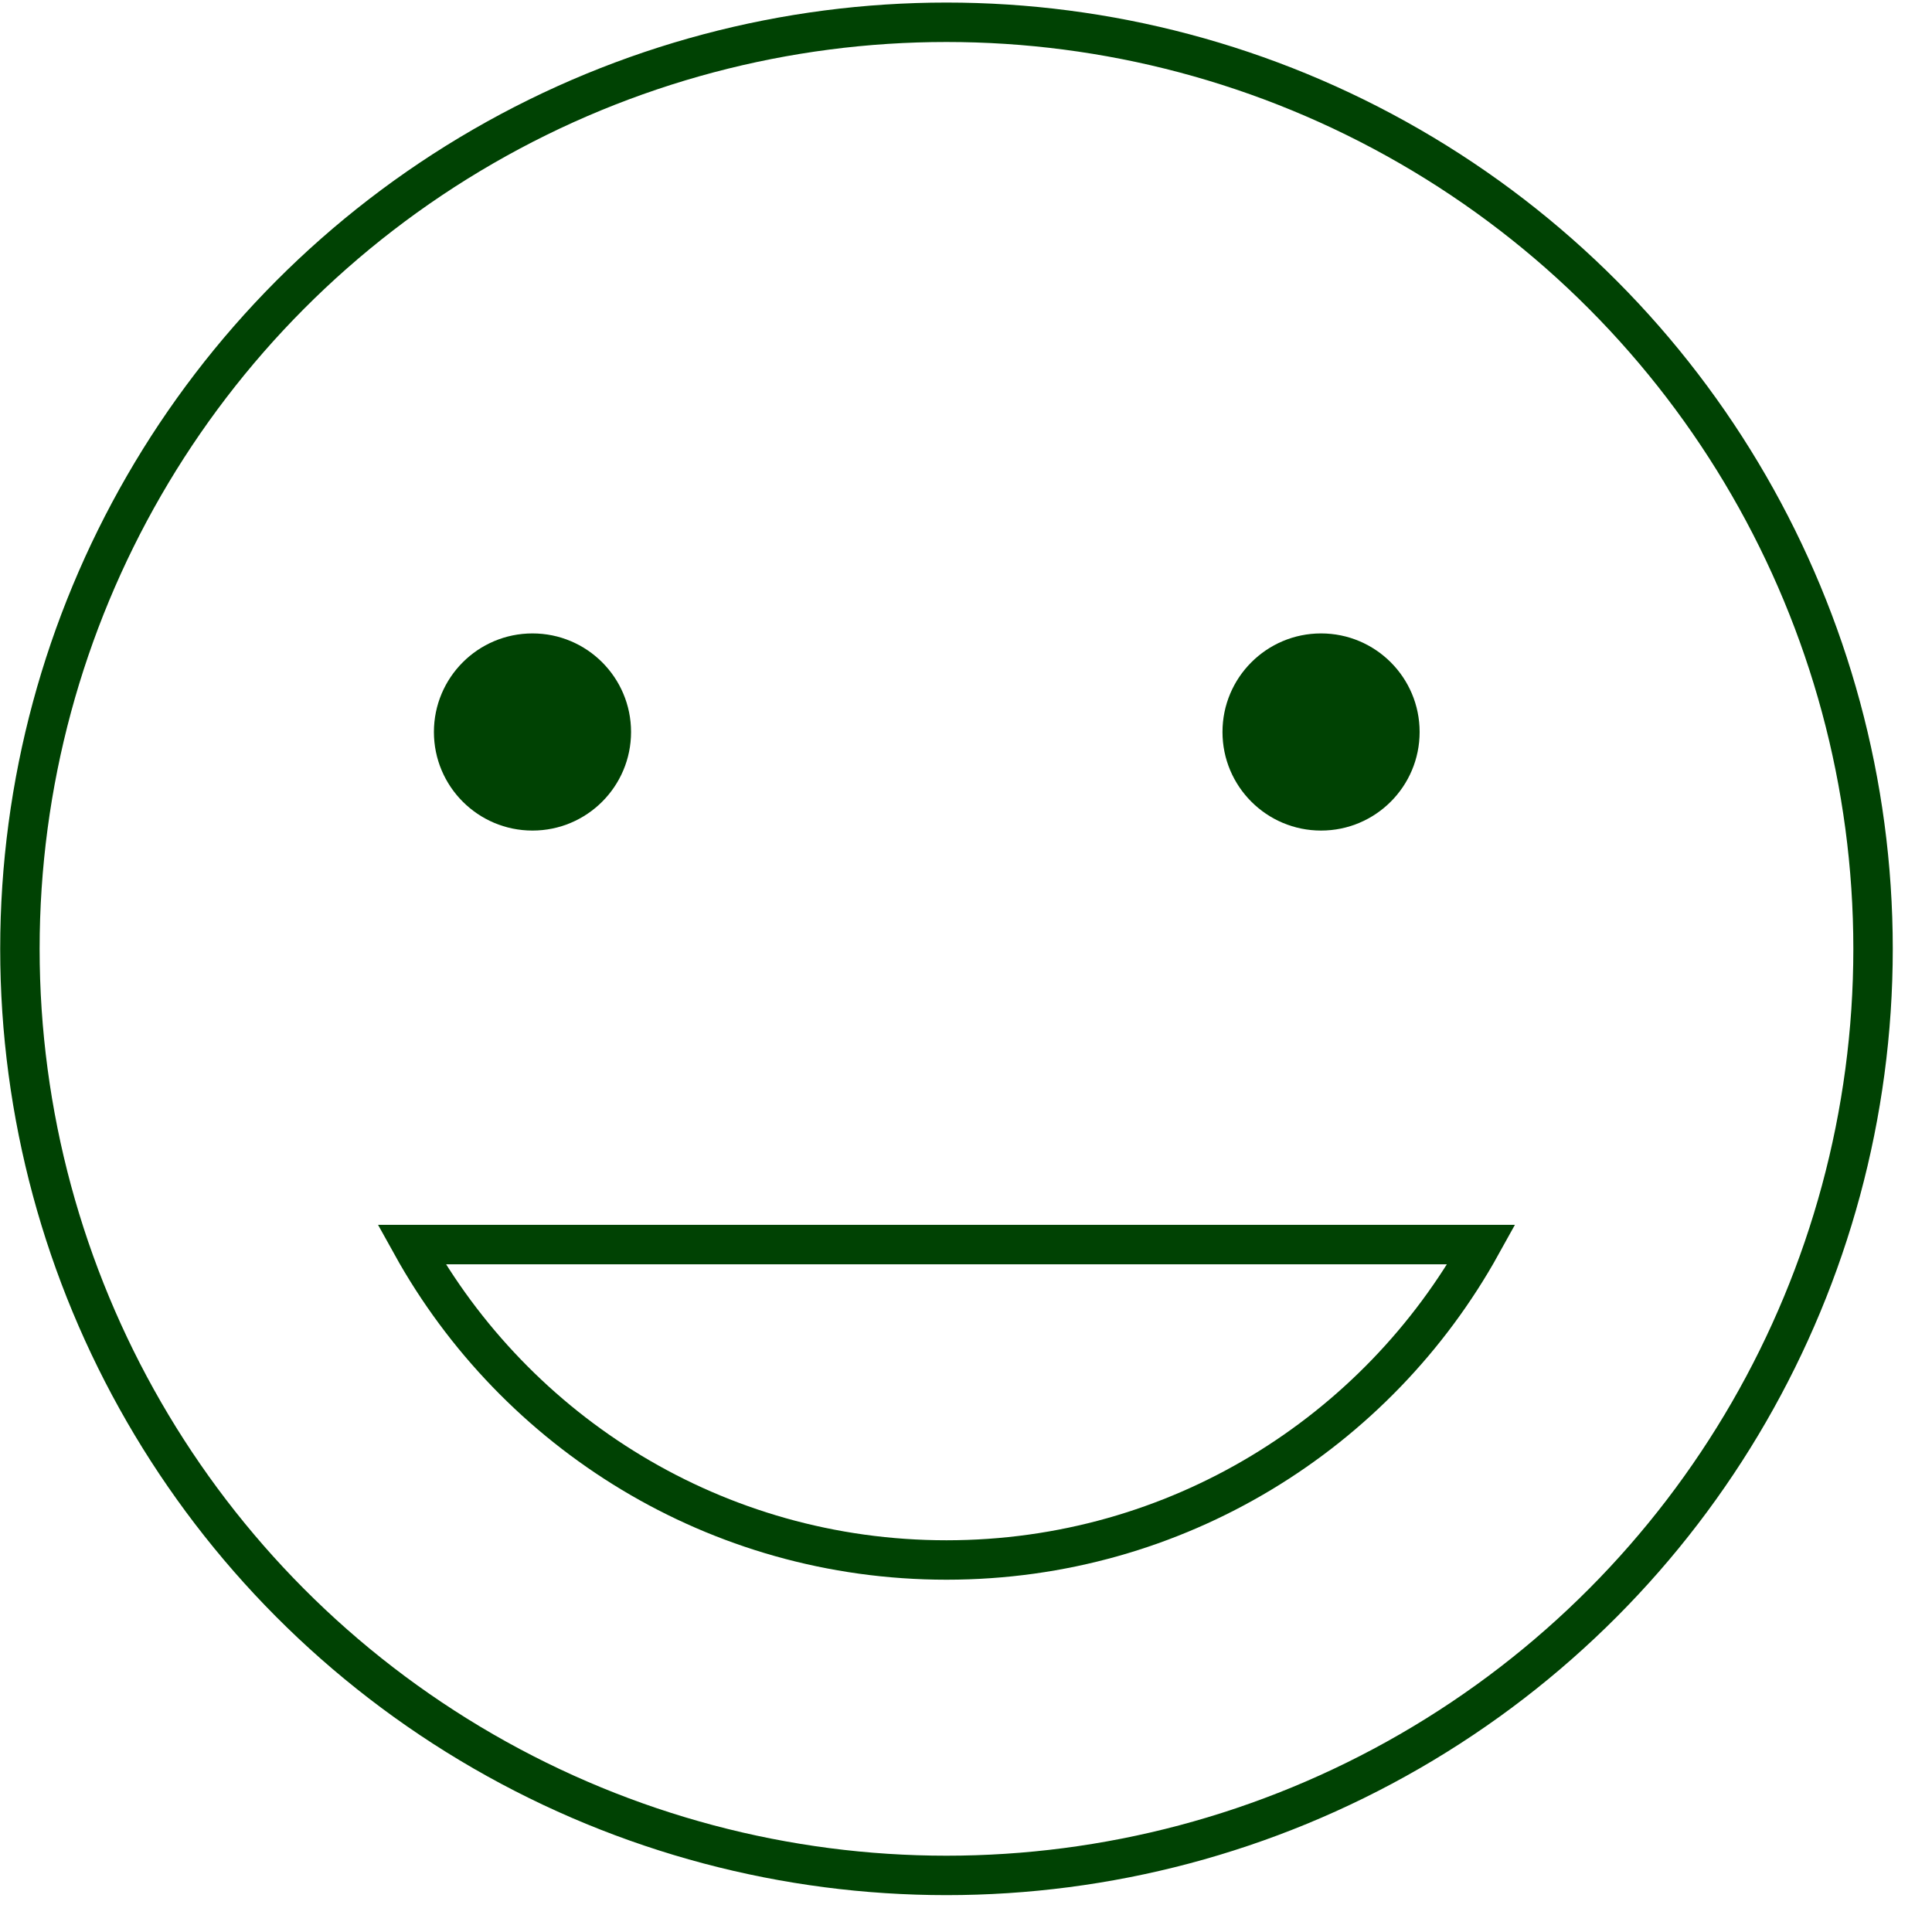 <svg width="49" height="49" viewBox="0 0 49 49" fill="none" xmlns="http://www.w3.org/2000/svg">
<circle cx="24.005" cy="24.065" r="23.5" stroke="#004203"/>
<circle cx="13.505" cy="18.565" r="2.5" fill="#004203"/>
<circle cx="33.505" cy="18.565" r="2.5" fill="#004203"/>
<path d="M10.437 31.565H37.573C34.93 36.336 29.844 39.565 24.005 39.565C18.166 39.565 13.081 36.336 10.437 31.565Z" stroke="#004203"/>
</svg>
